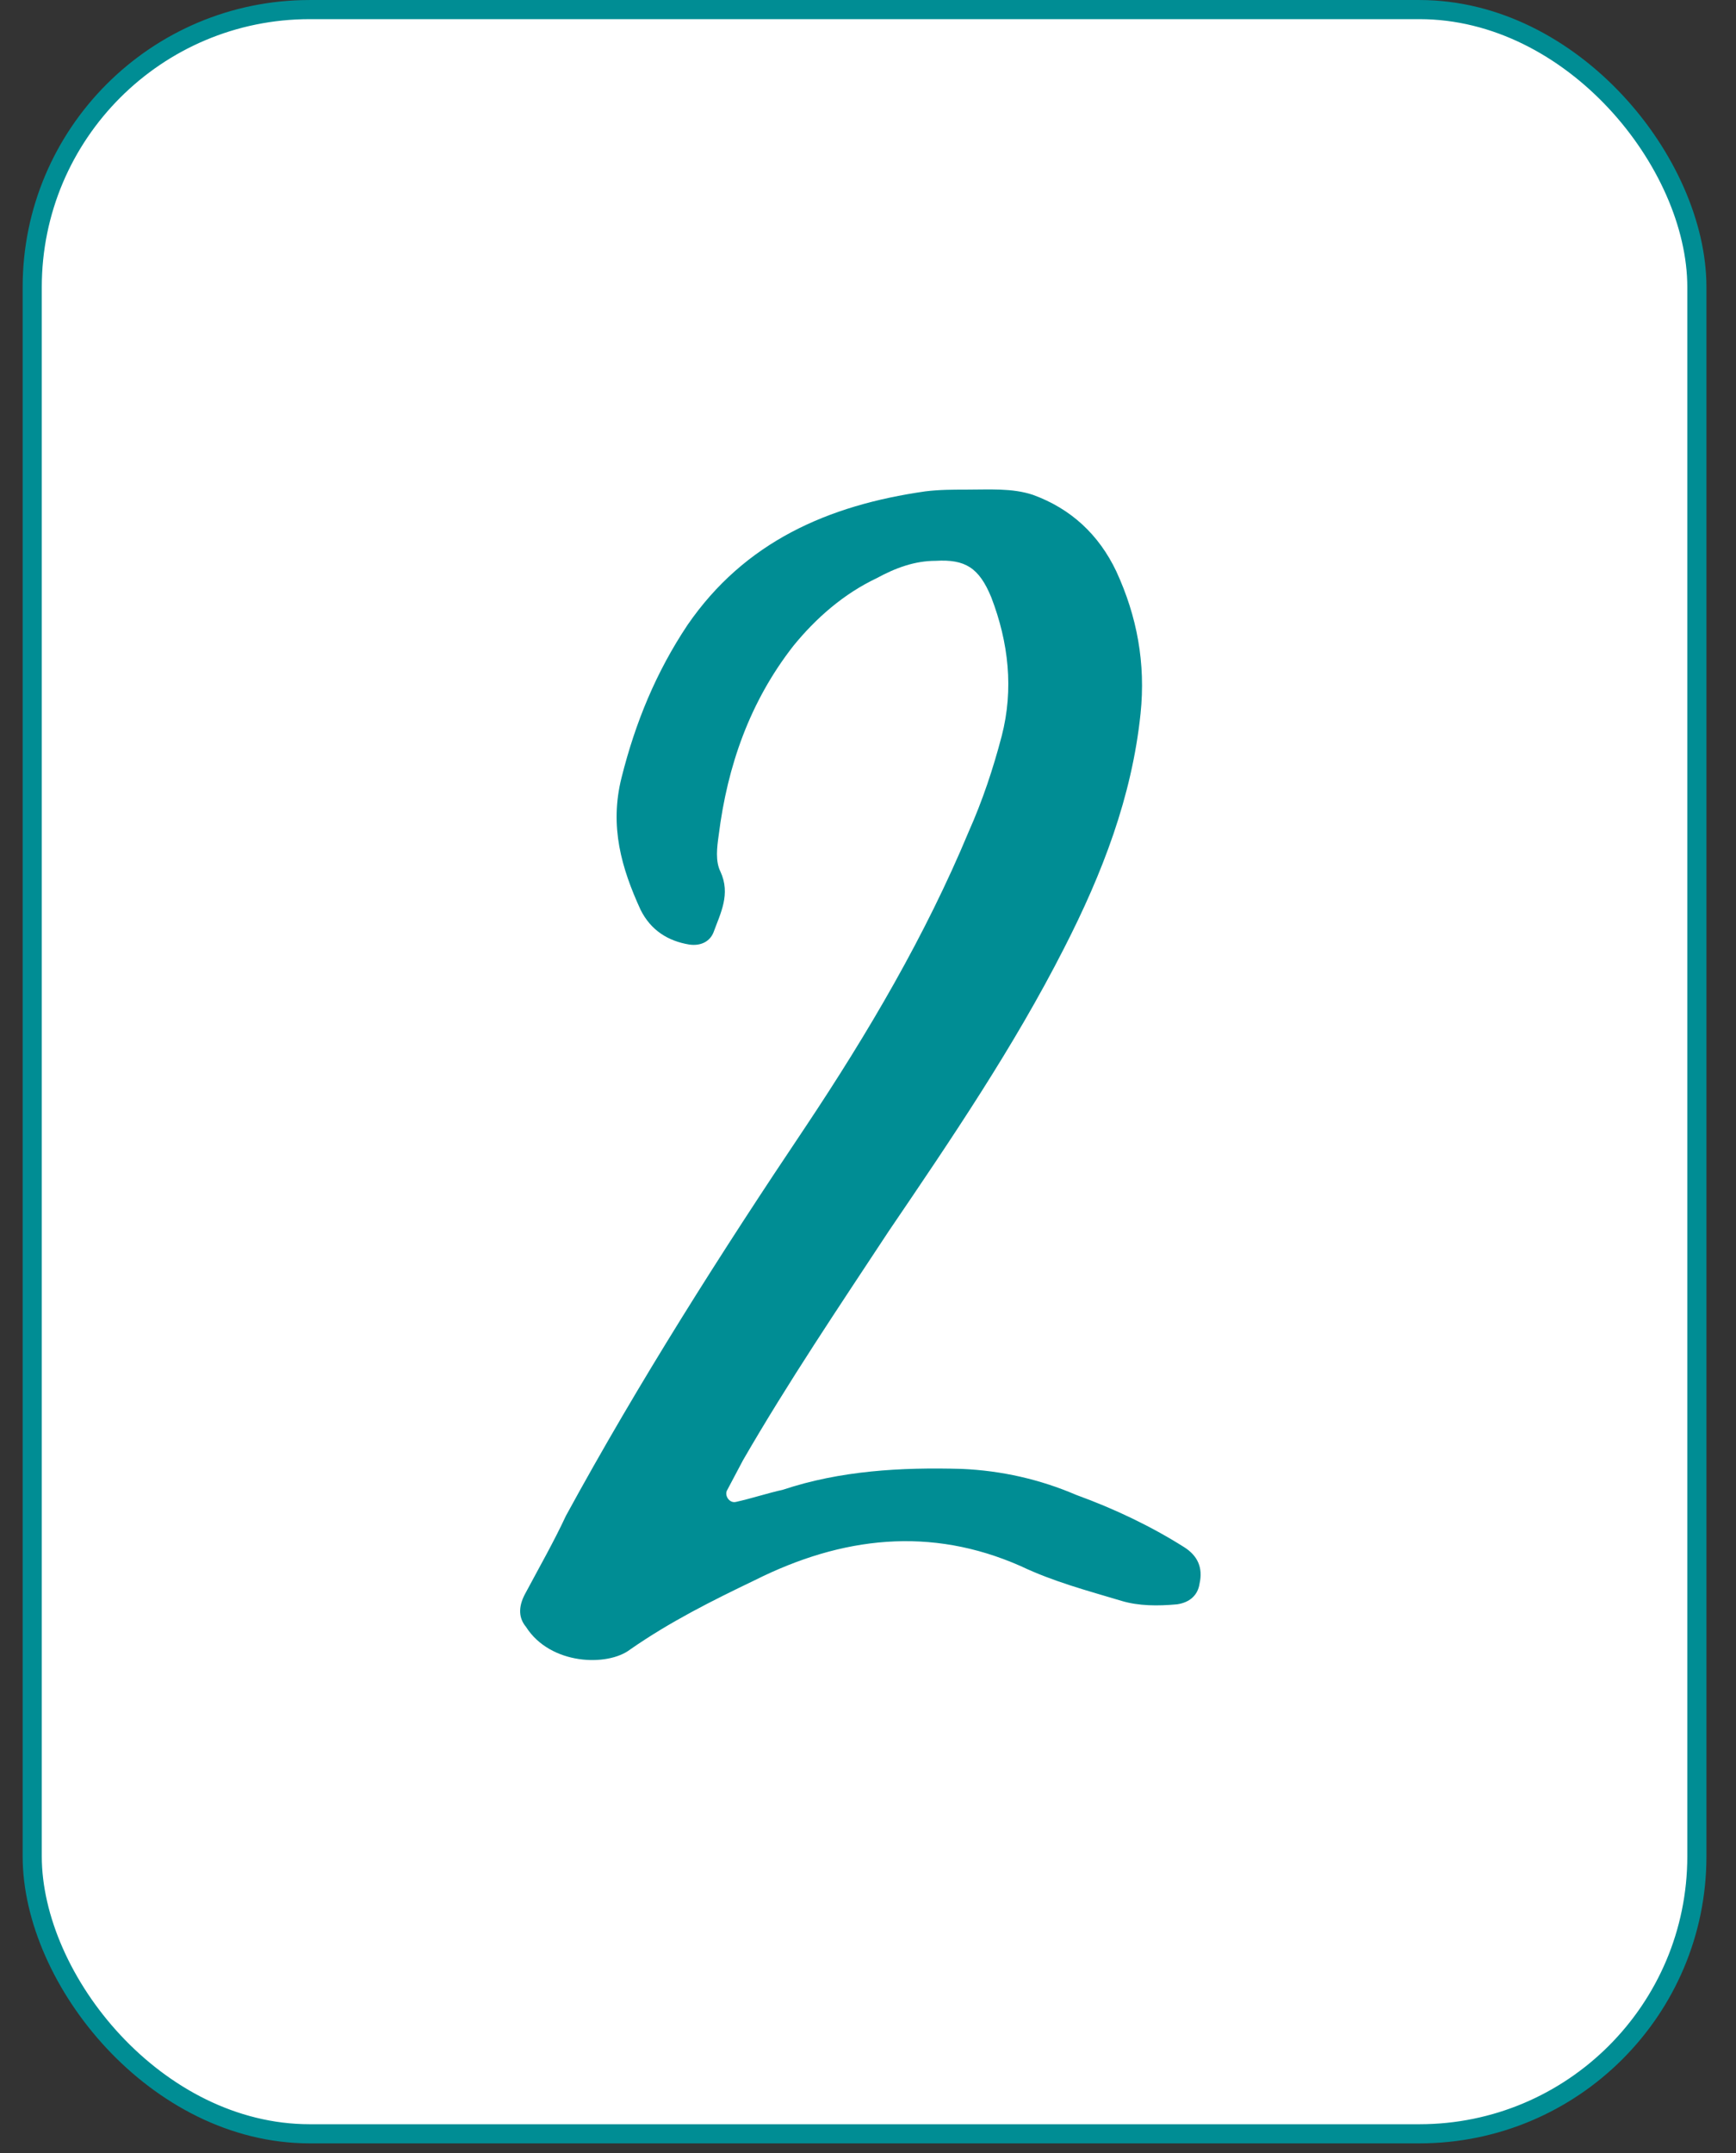 <svg xmlns="http://www.w3.org/2000/svg" width="50" height="62" viewBox="0 0 50 62" fill="none"><rect x="0" y="0" width="50" height="62" fill="#333333" stroke="none"/><rect x="0.928" y="0.276" width="47.945" height="61.171" rx="7.991" fill="white" stroke="#008D94" stroke-width="0.551"></rect><path d="M18.15 47.5C17.5 48 15.85 47.95 15.15 46.85C14.9 46.55 14.95 46.2 15.15 45.85C15.55 45.1 15.95 44.4 16.3 43.65C18.4 39.8 20.75 36.1 23.2 32.45C25 29.75 26.65 26.95 27.9 23.95C28.3 23.05 28.6 22.15 28.85 21.2C29.2 19.85 29.05 18.5 28.55 17.2C28.2 16.35 27.8 16.1 26.95 16.15C26.35 16.15 25.8 16.35 25.25 16.65C24.3 17.1 23.5 17.8 22.85 18.6C21.6 20.2 20.95 22.05 20.7 24.05C20.65 24.4 20.6 24.8 20.75 25.1C21.05 25.75 20.75 26.3 20.55 26.85C20.45 27.1 20.2 27.25 19.85 27.2C19.25 27.1 18.75 26.8 18.45 26.2C17.9 25 17.55 23.8 17.9 22.4C18.3 20.8 18.9 19.35 19.8 18C21.45 15.6 23.85 14.55 26.65 14.15C27.05 14.1 27.45 14.1 27.8 14.1C28.5 14.1 29.15 14.05 29.75 14.25C30.85 14.65 31.65 15.4 32.15 16.45C32.75 17.75 33 19.1 32.85 20.55C32.6 22.95 31.75 25.15 30.65 27.3C29.2 30.15 27.4 32.8 25.6 35.45C24.15 37.65 22.7 39.8 21.4 42.05L20.95 42.9C20.85 43.05 21 43.3 21.2 43.25C21.65 43.15 22.1 43 22.55 42.9C24.2 42.35 25.95 42.25 27.7 42.3C28.85 42.35 29.95 42.6 31 43.05C32.1 43.45 33.15 43.95 34.1 44.55C34.5 44.8 34.65 45.15 34.55 45.6C34.5 45.95 34.25 46.15 33.9 46.2C33.35 46.25 32.8 46.25 32.3 46.1C31.3 45.8 30.35 45.55 29.4 45.1C26.8 43.95 24.25 44.25 21.75 45.5C20.5 46.1 19.3 46.7 18.15 47.5Z" fill="#008D94"></path></svg>